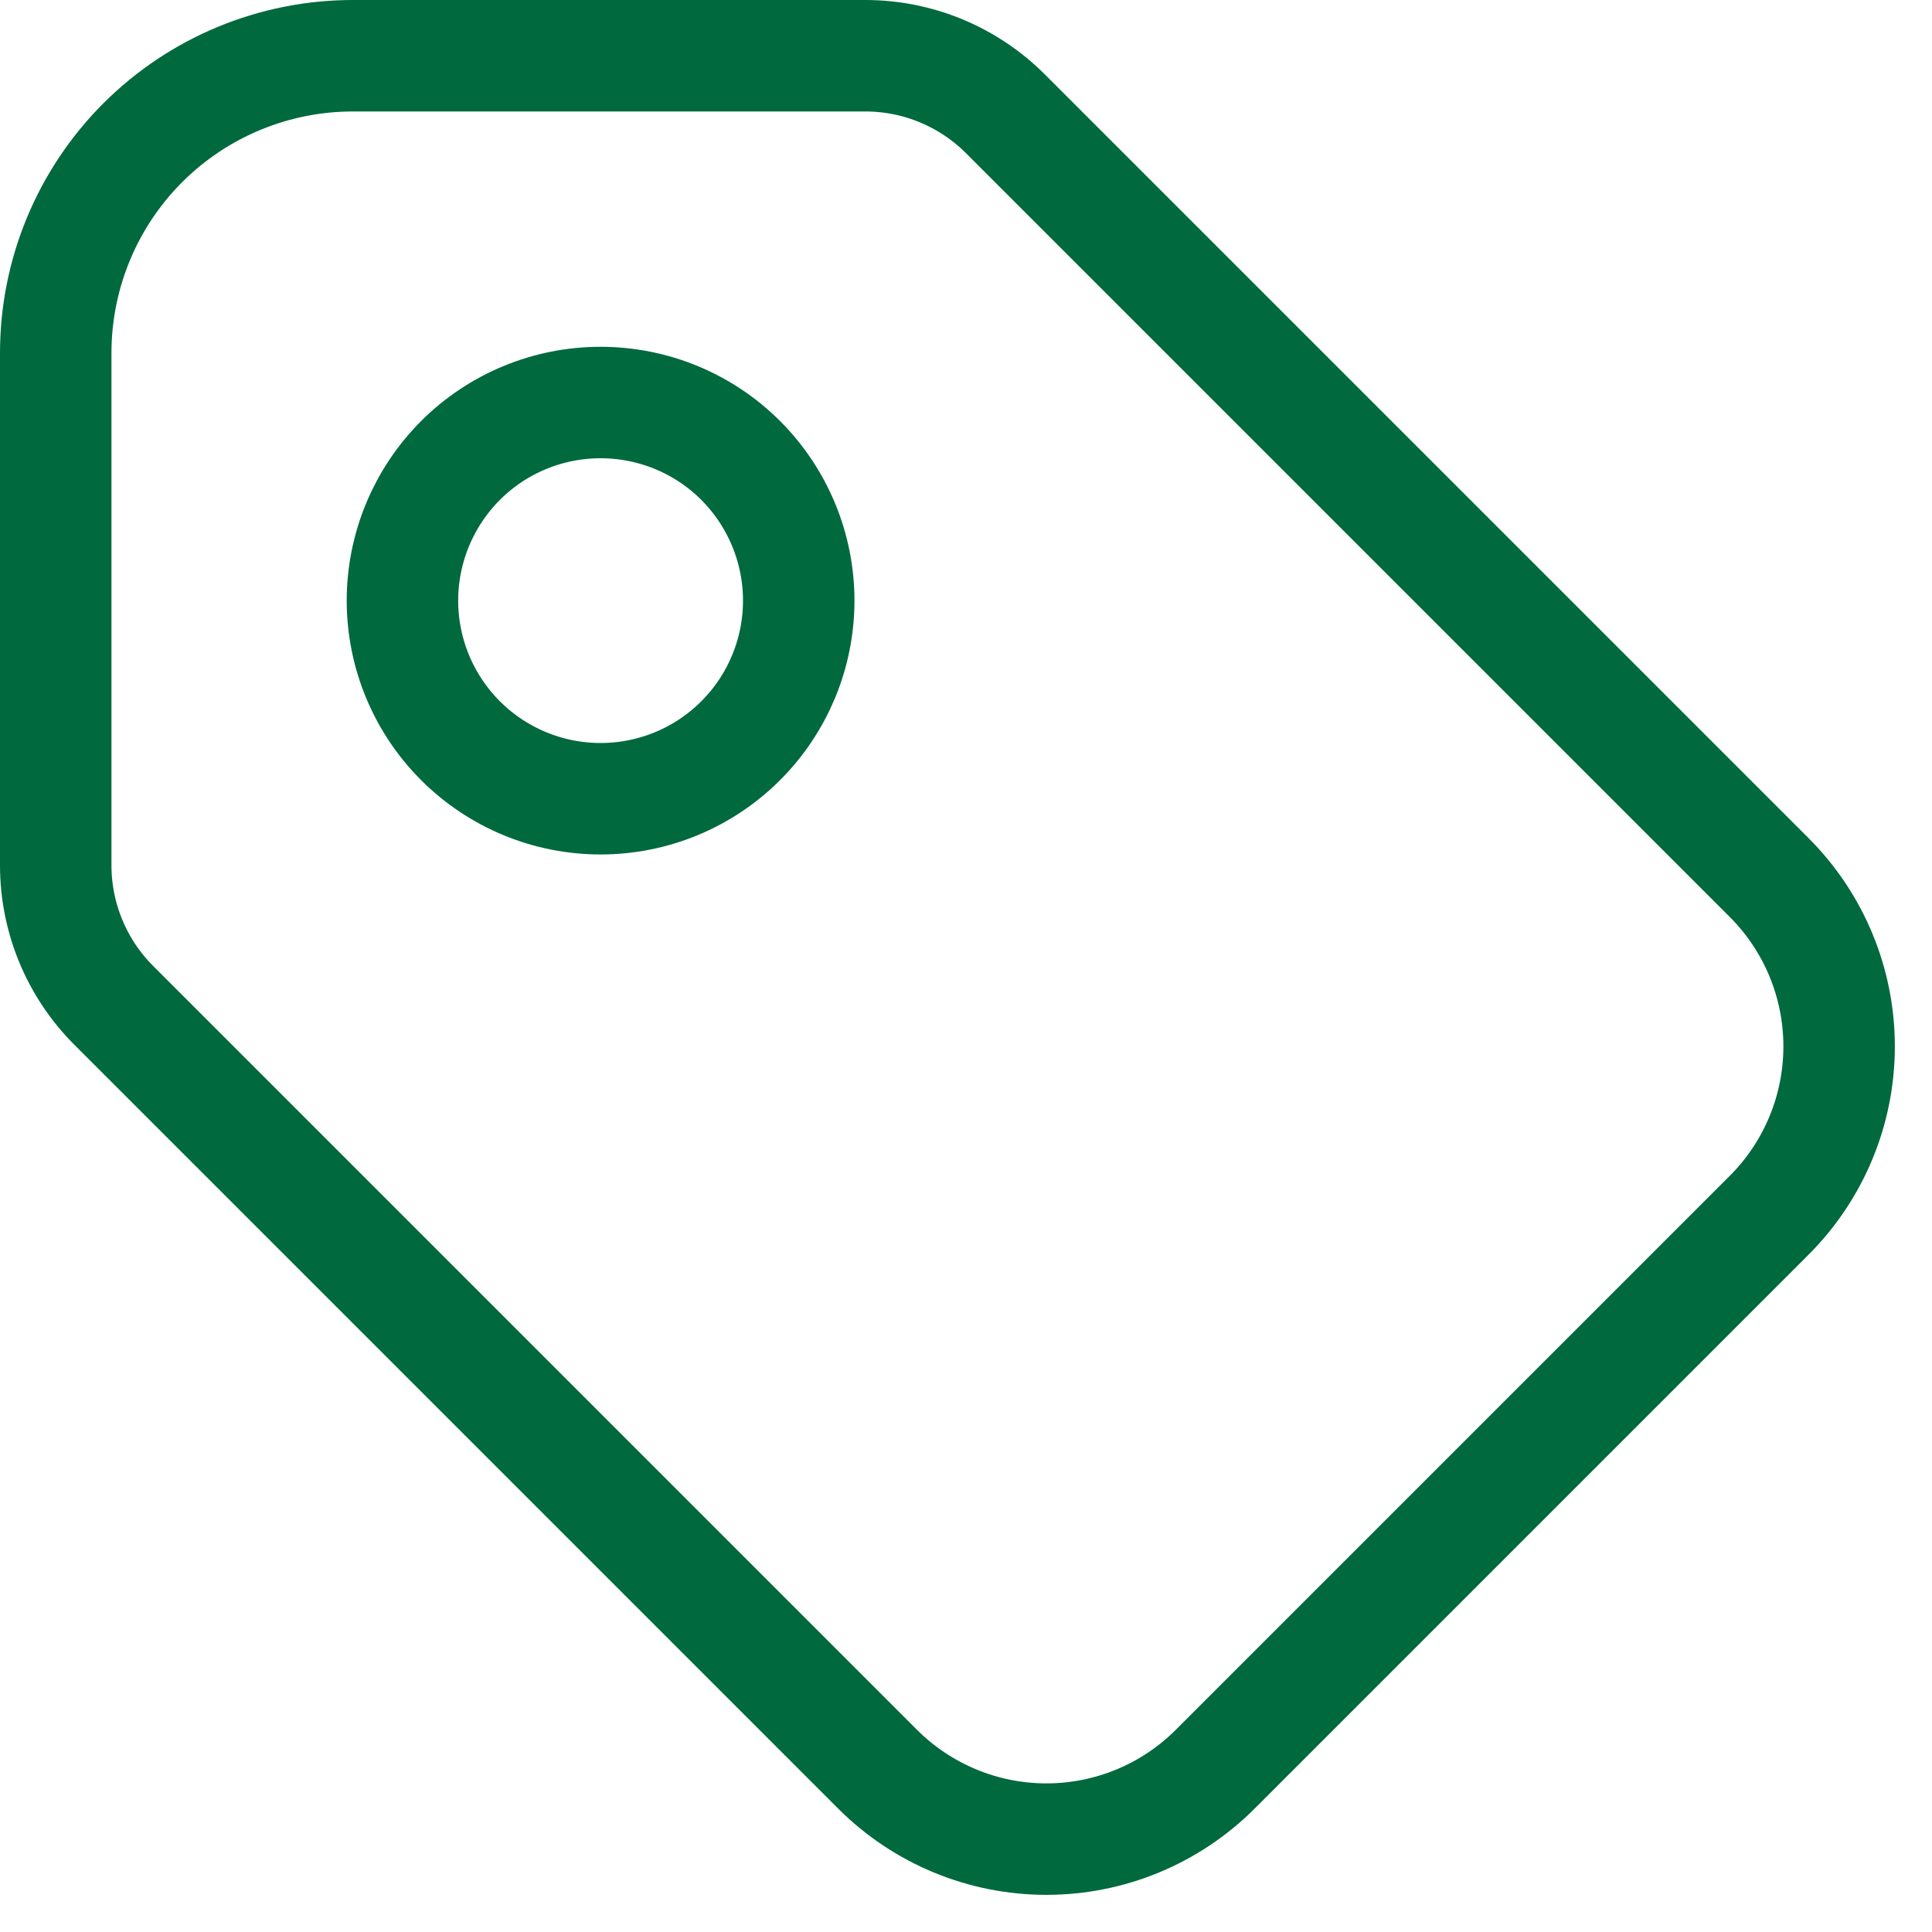 <svg xmlns="http://www.w3.org/2000/svg" width="26" height="26" viewBox="0 0 26 26" fill="none">
<path d="M0.75 4.75V11.645C0.75 12.352 1.031 13.03 1.531 13.53L11.81 23.809C12.413 24.412 13.23 24.75 14.082 24.75C14.934 24.75 15.751 24.412 16.354 23.809L23.809 16.354C24.412 15.751 24.75 14.934 24.75 14.082C24.75 13.23 24.412 12.413 23.809 11.81L13.53 1.531C13.03 1.031 12.352 0.75 11.645 0.75H4.75C3.689 0.75 2.672 1.171 1.921 1.921C1.171 2.672 0.75 3.689 0.75 4.75Z" stroke="#00693E" stroke-width="1.5" stroke-linecap="round" stroke-linejoin="round"/>
<path d="M5.416 8.083C5.416 8.79 5.697 9.468 6.197 9.968C6.697 10.468 7.375 10.749 8.082 10.749C8.79 10.749 9.468 10.468 9.968 9.968C10.468 9.468 10.749 8.79 10.749 8.083C10.749 7.376 10.468 6.698 9.968 6.197C9.468 5.697 8.79 5.417 8.082 5.417C7.375 5.417 6.697 5.697 6.197 6.197C5.697 6.698 5.416 7.376 5.416 8.083Z" stroke="#00693E" stroke-width="1.5" stroke-linecap="round" stroke-linejoin="round"/>
</svg>
